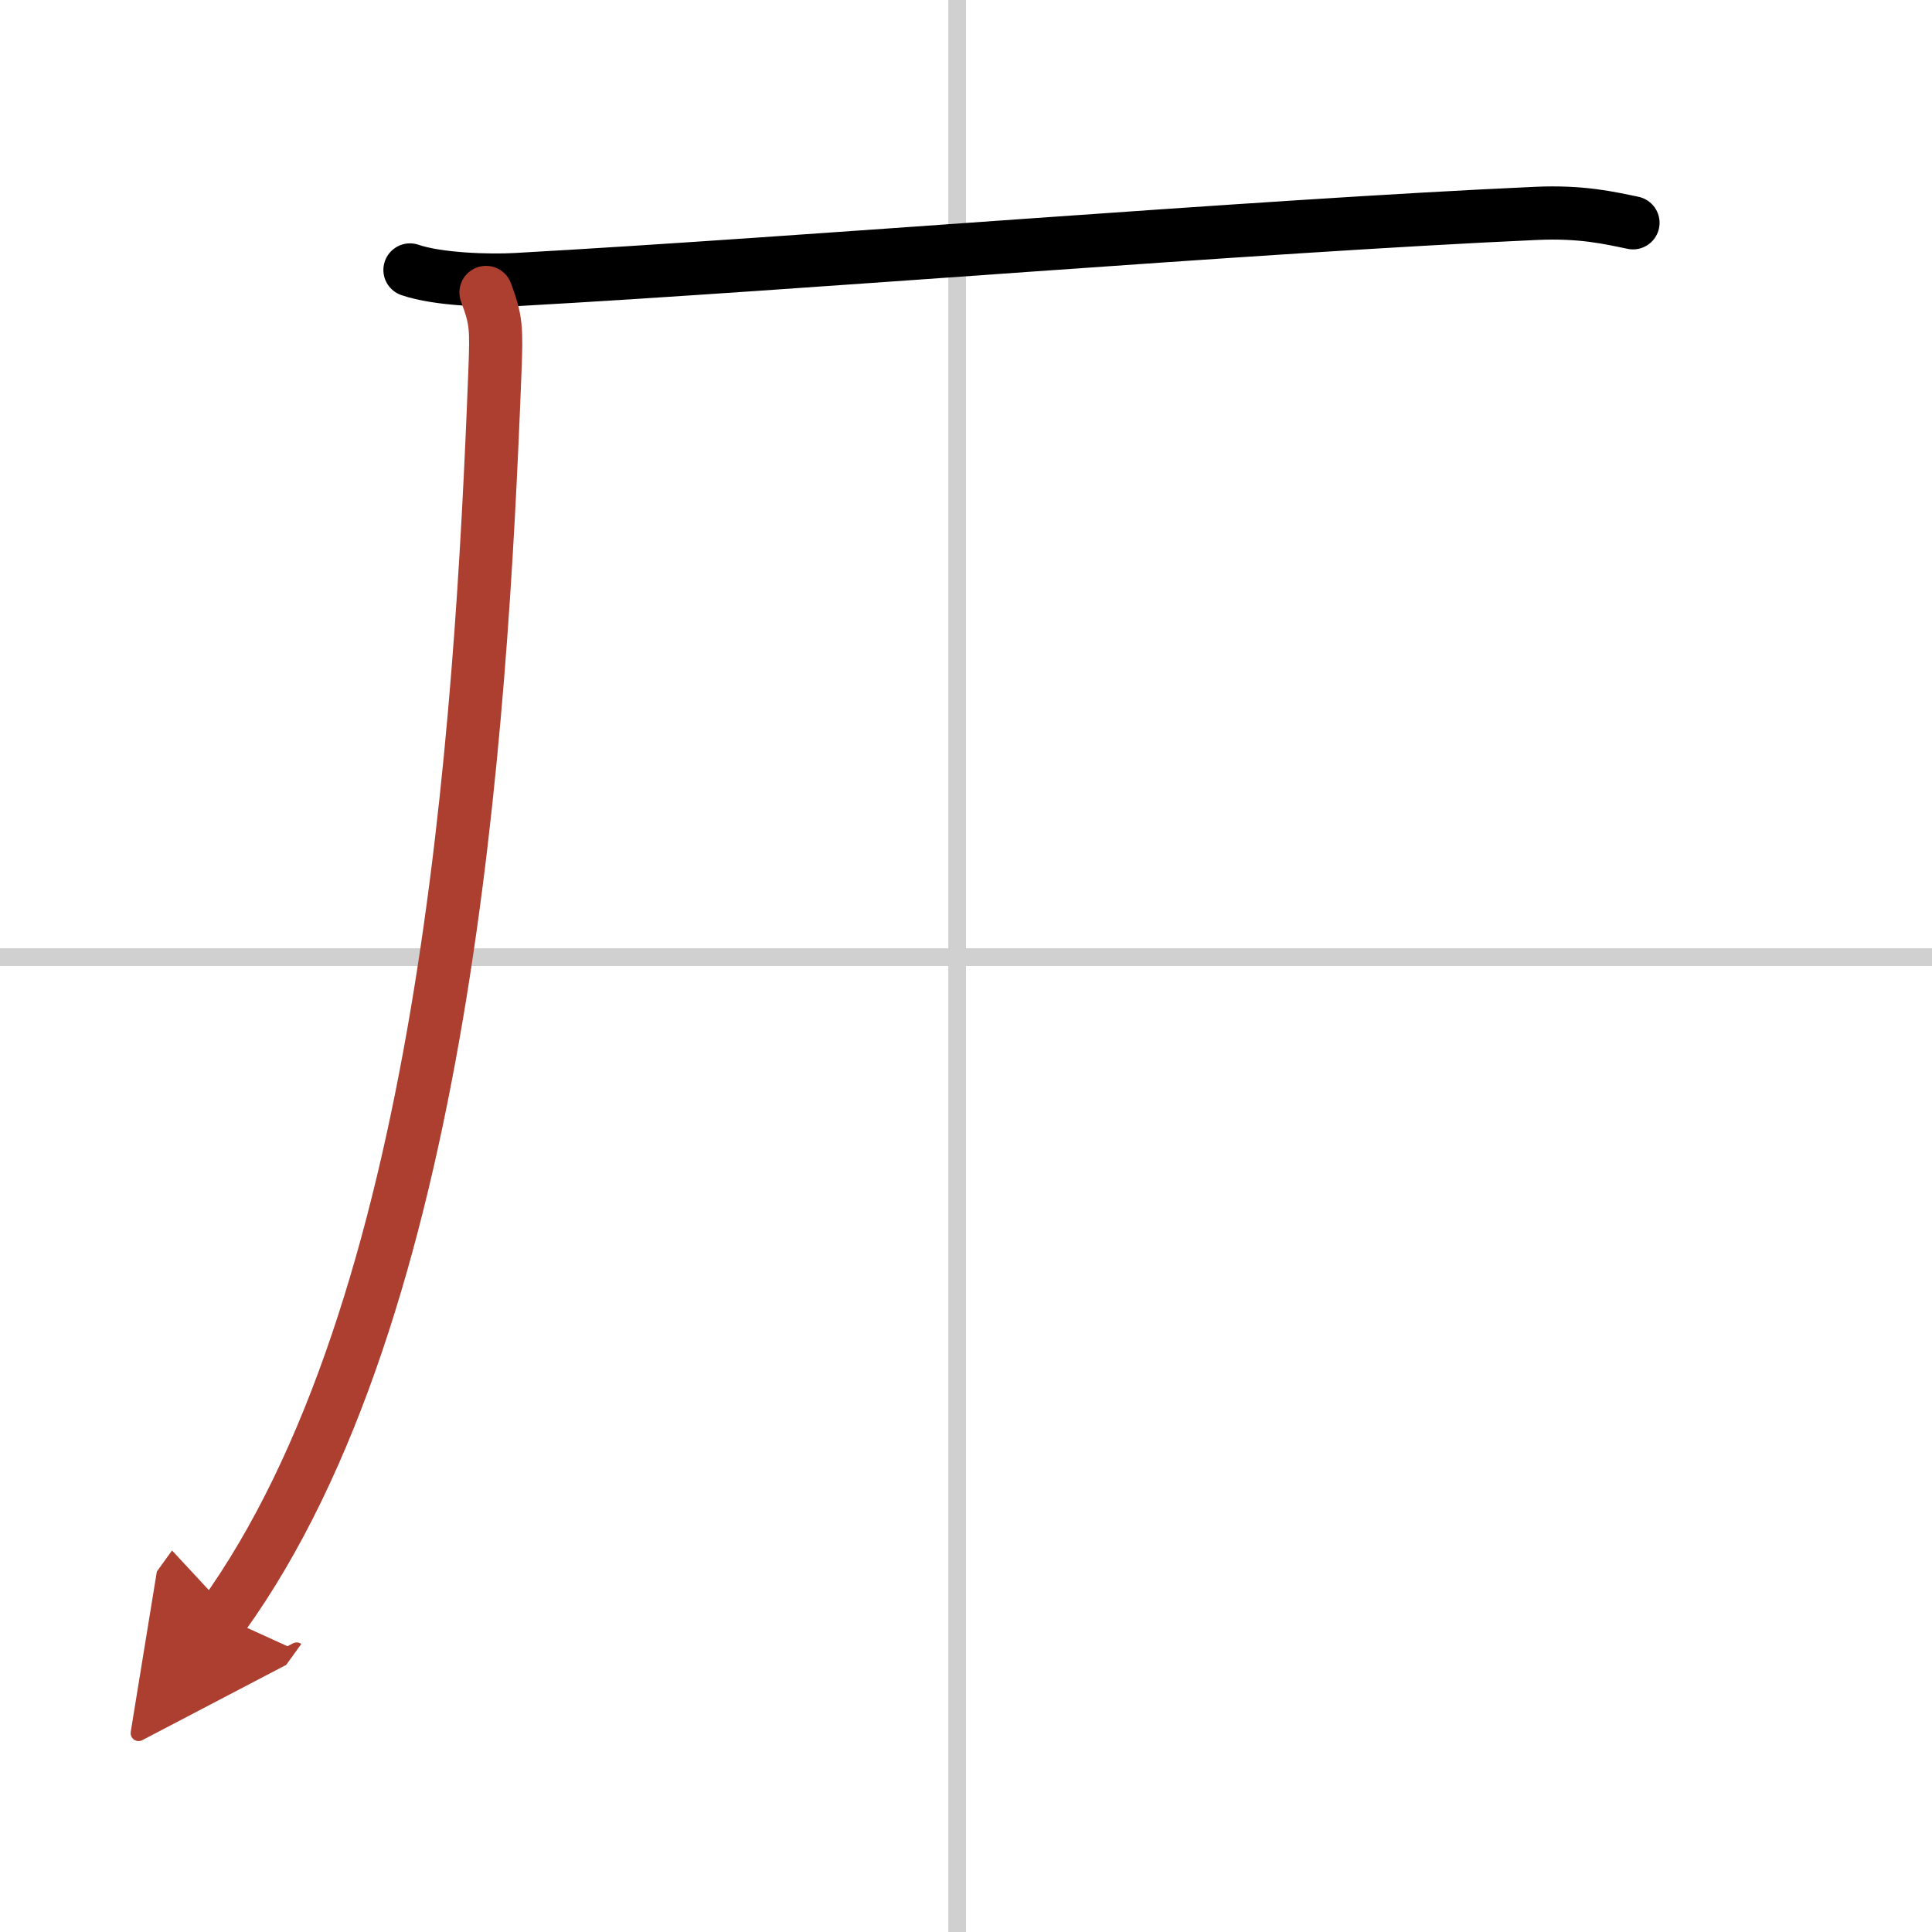 <svg width="400" height="400" viewBox="0 0 109 109" xmlns="http://www.w3.org/2000/svg"><defs><marker id="a" markerWidth="4" orient="auto" refX="1" refY="5" viewBox="0 0 10 10"><polyline points="0 0 10 5 0 10 1 5" fill="#ad3f31" stroke="#ad3f31"/></marker></defs><g fill="none" stroke="#000" stroke-linecap="round" stroke-linejoin="round" stroke-width="3"><rect width="100%" height="100%" fill="#fff" stroke="#fff"/><line x1="54" x2="54" y2="109" stroke="#d0d0d0" stroke-width="1"/><line x2="109" y1="54" y2="54" stroke="#d0d0d0" stroke-width="1"/><path d="m23.13 15.23c1.57 0.54 4.45 0.63 6.02 0.54 16.33-0.91 41.66-3.02 57.49-3.73 2.61-0.12 4.18 0.26 5.49 0.53"/><path d="m27.42 16.5c0.58 1.56 0.6 1.98 0.5 4.52-0.79 20.39-2.84 52.84-15.36 70.19" marker-end="url(#a)" stroke="#ad3f31"/></g></svg>
